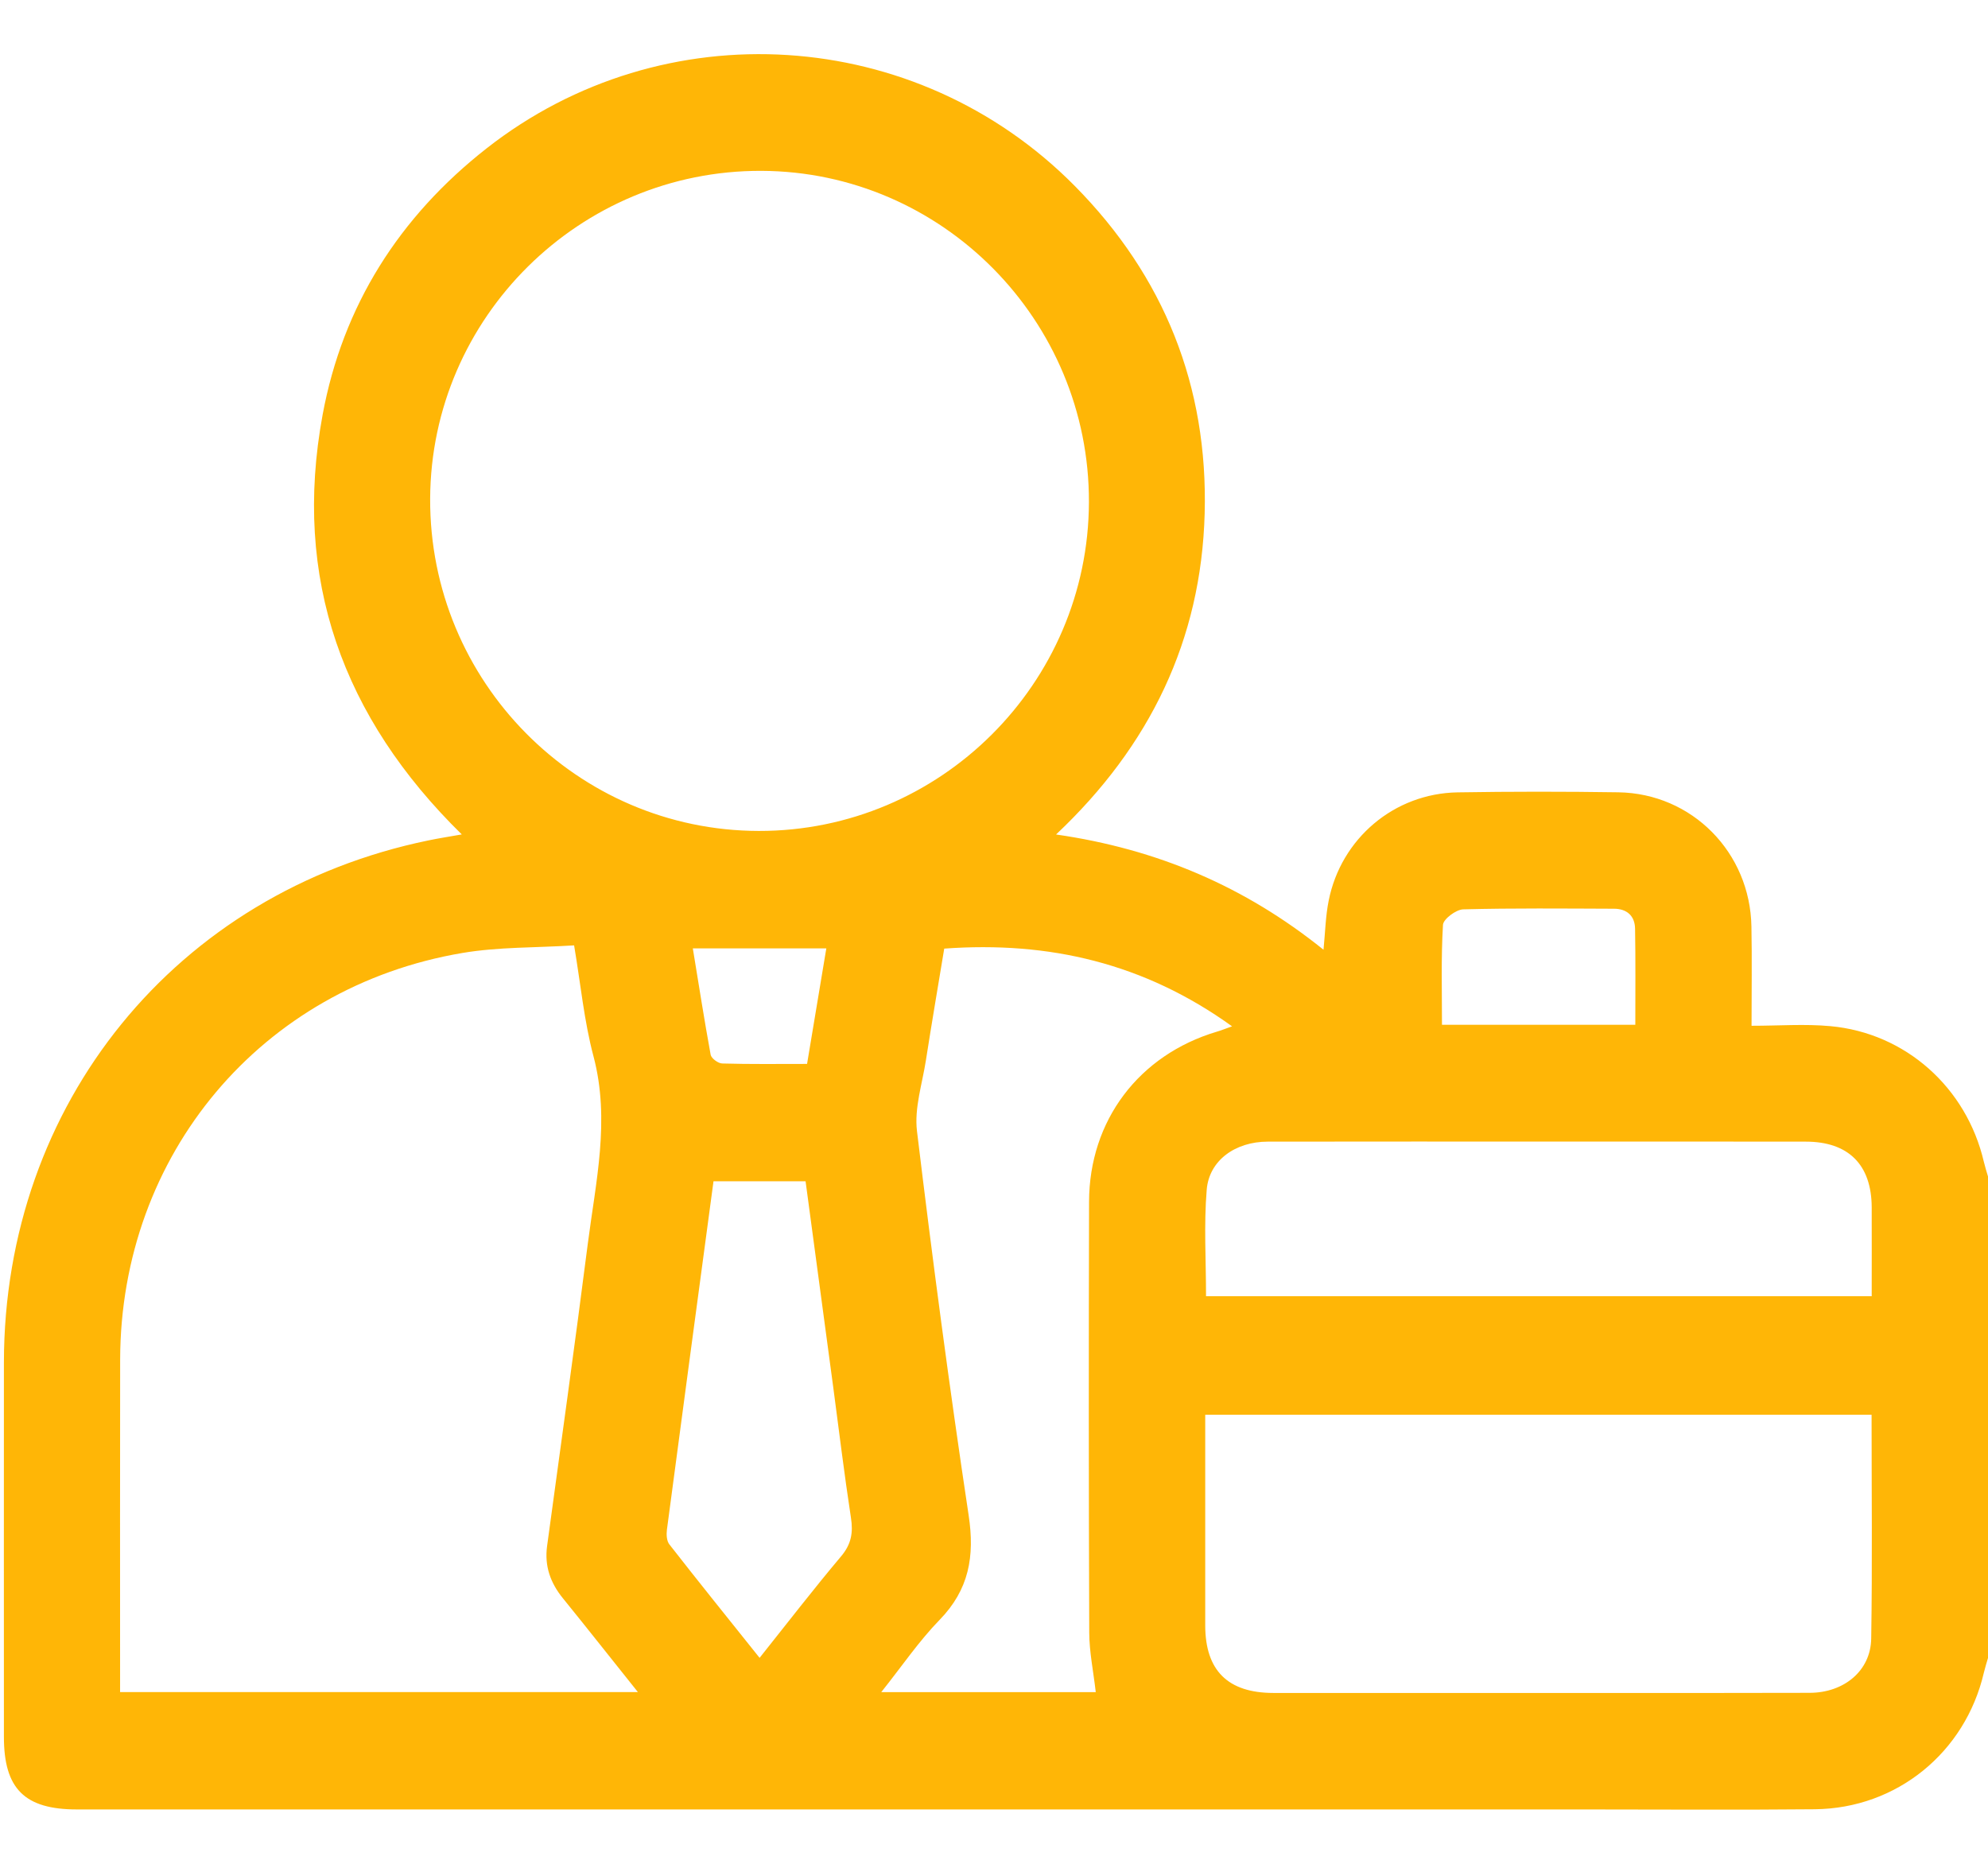 <svg width="32" height="30" viewBox="0 0 32 30" fill="none" xmlns="http://www.w3.org/2000/svg">
<path d="M31.933 18.7C31.655 17.507 30.674 16.627 29.462 16.517C29.052 16.479 28.637 16.511 28.194 16.511C28.194 15.951 28.202 15.432 28.192 14.915C28.172 13.721 27.236 12.771 26.05 12.753C25.188 12.74 24.324 12.74 23.462 12.754C22.443 12.771 21.586 13.495 21.387 14.498C21.337 14.745 21.332 15.001 21.304 15.287C20.037 14.267 18.622 13.665 16.999 13.432C18.512 12.006 19.335 10.302 19.391 8.267C19.447 6.219 18.74 4.449 17.3 2.993C14.748 0.412 10.678 0.157 7.834 2.387C6.428 3.489 5.518 4.919 5.193 6.676C4.706 9.311 5.514 11.549 7.433 13.431C7.224 13.468 7.06 13.493 6.898 13.527C2.834 14.363 0.067 17.764 0.063 21.928C0.061 23.939 0.063 25.949 0.063 27.959C0.063 28.793 0.397 29.125 1.238 29.125H25.501C26.738 29.125 27.976 29.134 29.212 29.122C30.532 29.109 31.634 28.208 31.933 26.925C31.952 26.845 31.977 26.767 32 26.687V18.937C31.977 18.858 31.952 18.78 31.933 18.7ZM23.227 14.887C23.232 14.794 23.436 14.641 23.552 14.637C24.359 14.616 25.169 14.624 25.977 14.627C26.186 14.627 26.316 14.74 26.319 14.95C26.328 15.456 26.323 15.962 26.323 16.495H23.211C23.211 15.957 23.195 15.421 23.227 14.887ZM6.924 8.025C6.938 5.108 9.332 2.74 12.255 2.75C15.168 2.761 17.537 5.157 17.528 8.083C17.519 11.003 15.132 13.38 12.213 13.375C9.285 13.369 6.911 10.967 6.924 8.025ZM13.301 15.265C13.196 15.893 13.094 16.502 12.991 17.125C12.516 17.125 12.071 17.131 11.626 17.118C11.56 17.117 11.45 17.036 11.439 16.977C11.336 16.416 11.249 15.853 11.152 15.265H13.301ZM1.933 27.236V26.912C1.933 25.236 1.931 23.559 1.934 21.883C1.941 18.586 4.203 15.887 7.444 15.339C8.023 15.241 8.622 15.256 9.241 15.217C9.347 15.842 9.402 16.435 9.553 17.002C9.825 18.028 9.588 19.027 9.46 20.031C9.253 21.651 9.026 23.268 8.806 24.887C8.763 25.207 8.859 25.477 9.06 25.725C9.453 26.209 9.838 26.699 10.268 27.236H1.933ZM13.537 25.053C13.097 25.575 12.68 26.117 12.227 26.685C11.725 26.057 11.245 25.462 10.774 24.858C10.731 24.803 10.725 24.7 10.735 24.623C10.982 22.759 11.232 20.895 11.485 19.014H12.967C13.117 20.126 13.264 21.227 13.412 22.327C13.505 23.027 13.59 23.729 13.697 24.428C13.735 24.671 13.703 24.857 13.537 25.053ZM17.533 26.28C17.534 26.588 17.599 26.897 17.638 27.237H14.185C14.517 26.821 14.79 26.417 15.125 26.073C15.598 25.586 15.692 25.052 15.592 24.391C15.282 22.333 15.009 20.269 14.76 18.204C14.716 17.836 14.845 17.445 14.904 17.067C14.997 16.471 15.098 15.878 15.199 15.269C16.888 15.146 18.423 15.505 19.832 16.52C19.727 16.557 19.656 16.586 19.584 16.607C18.333 16.981 17.533 18.035 17.53 19.344C17.524 21.656 17.524 23.968 17.533 26.28ZM19.424 19.15C19.463 18.676 19.886 18.377 20.404 18.376C21.993 18.373 23.582 18.375 25.172 18.375C26.47 18.375 27.768 18.374 29.067 18.376C29.754 18.376 30.126 18.748 30.128 19.434C30.13 19.901 30.128 20.367 30.128 20.864H19.413C19.413 20.285 19.377 19.714 19.424 19.15ZM30.12 26.377C30.111 26.893 29.683 27.247 29.129 27.248C27.934 27.252 26.74 27.25 25.545 27.25C23.863 27.25 22.179 27.251 20.497 27.25C19.764 27.249 19.401 26.889 19.4 26.163C19.399 25.04 19.4 23.917 19.4 22.772H30.126C30.126 23.986 30.139 25.182 30.12 26.377Z" fill="#FFB606"/>
</svg>
